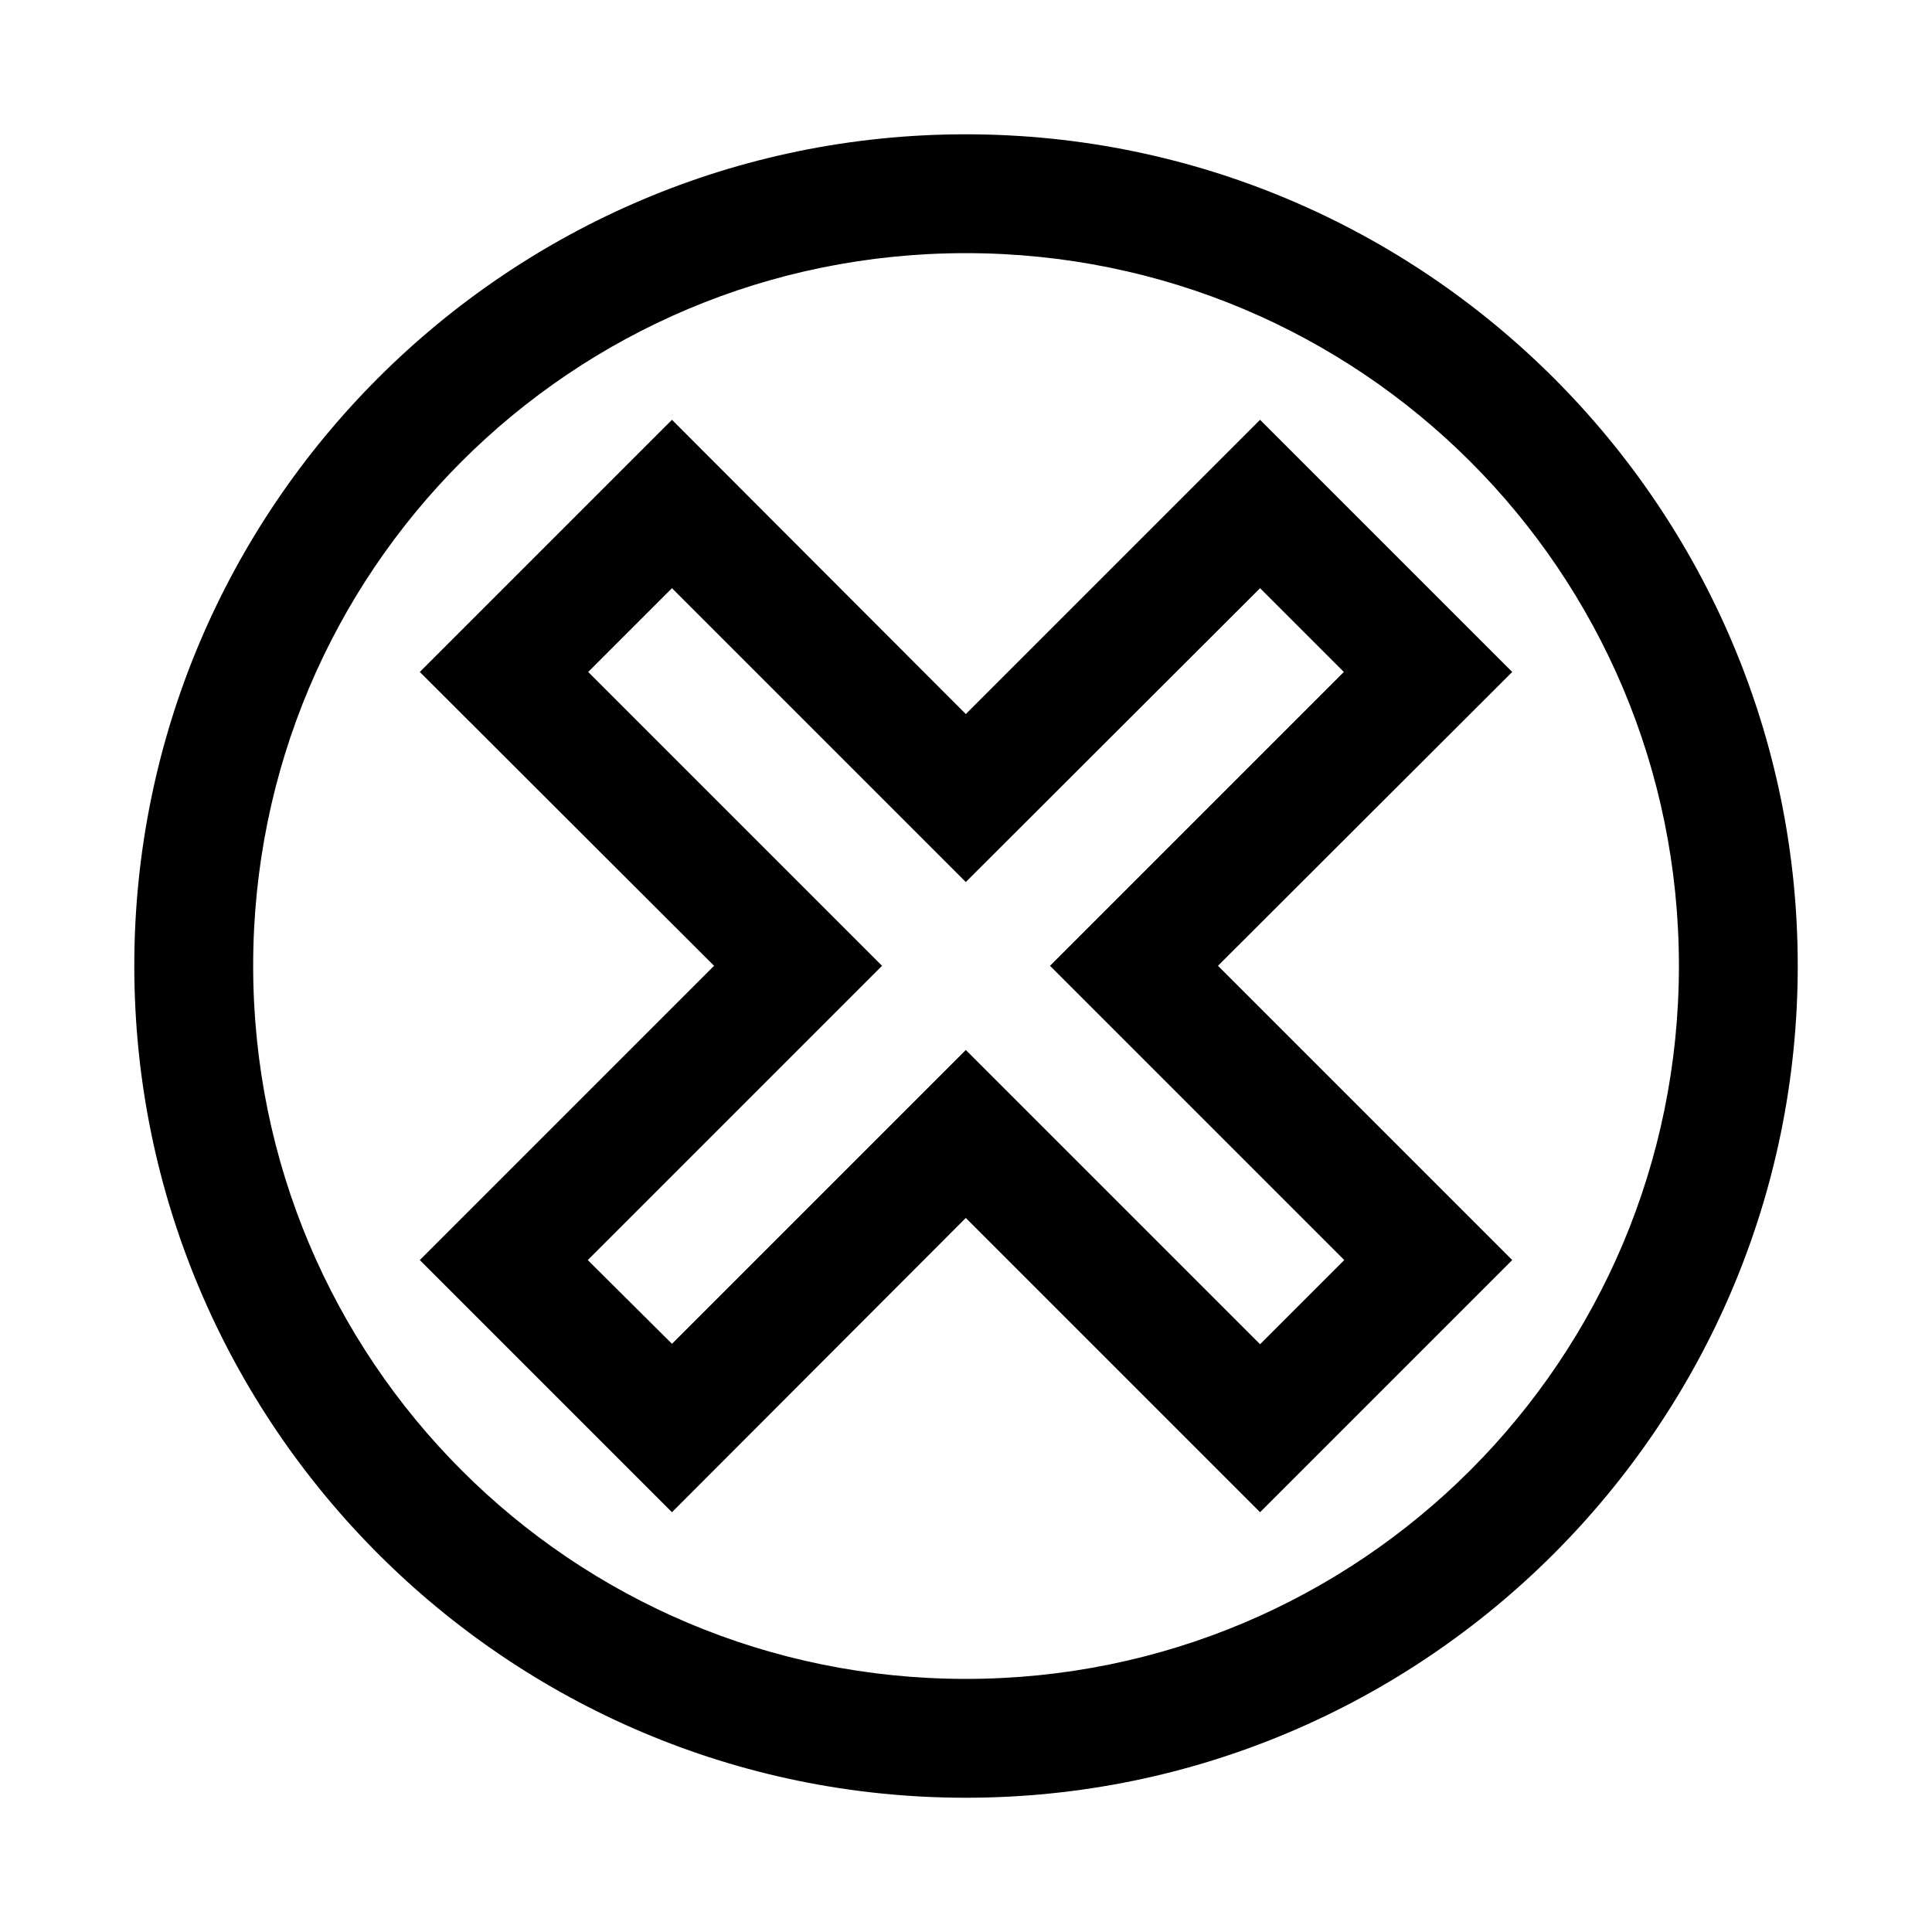 <?xml version="1.0" encoding="UTF-8"?>
<!-- Uploaded to: SVG Repo, www.svgrepo.com, Generator: SVG Repo Mixer Tools -->
<svg fill="#000000" width="800px" height="800px" version="1.1" viewBox="144 144 512 512" xmlns="http://www.w3.org/2000/svg">
 <g>
  <path d="m399.95 179.59c-121.55 0-220.36 98.809-220.36 220.36 0 121.55 98.809 220.47 220.36 220.47 121.55 0 220.47-98.922 220.47-220.47 0-121.55-98.922-220.36-220.47-220.36zm0 31.496c104.53 0 188.98 84.328 188.98 188.86 0 104.53-84.445 188.98-188.98 188.98-104.53 0-188.86-84.445-188.86-188.98 0-104.53 84.328-188.86 188.86-188.86z"/>
  <path d="m322.08 255.25-66.828 66.828 77.984 77.867-77.984 77.984 66.828 66.824 77.867-77.984 77.984 77.984 66.824-66.824-77.984-77.984 77.984-77.867-66.824-66.828-77.984 77.984zm0 44.629 77.867 77.867 77.984-77.867 22.199 22.199-77.867 77.867 77.984 77.984-22.312 22.312-77.988-77.984-77.867 77.867-22.316-22.195 77.984-77.984-77.867-77.867z"/>
 </g>
</svg>